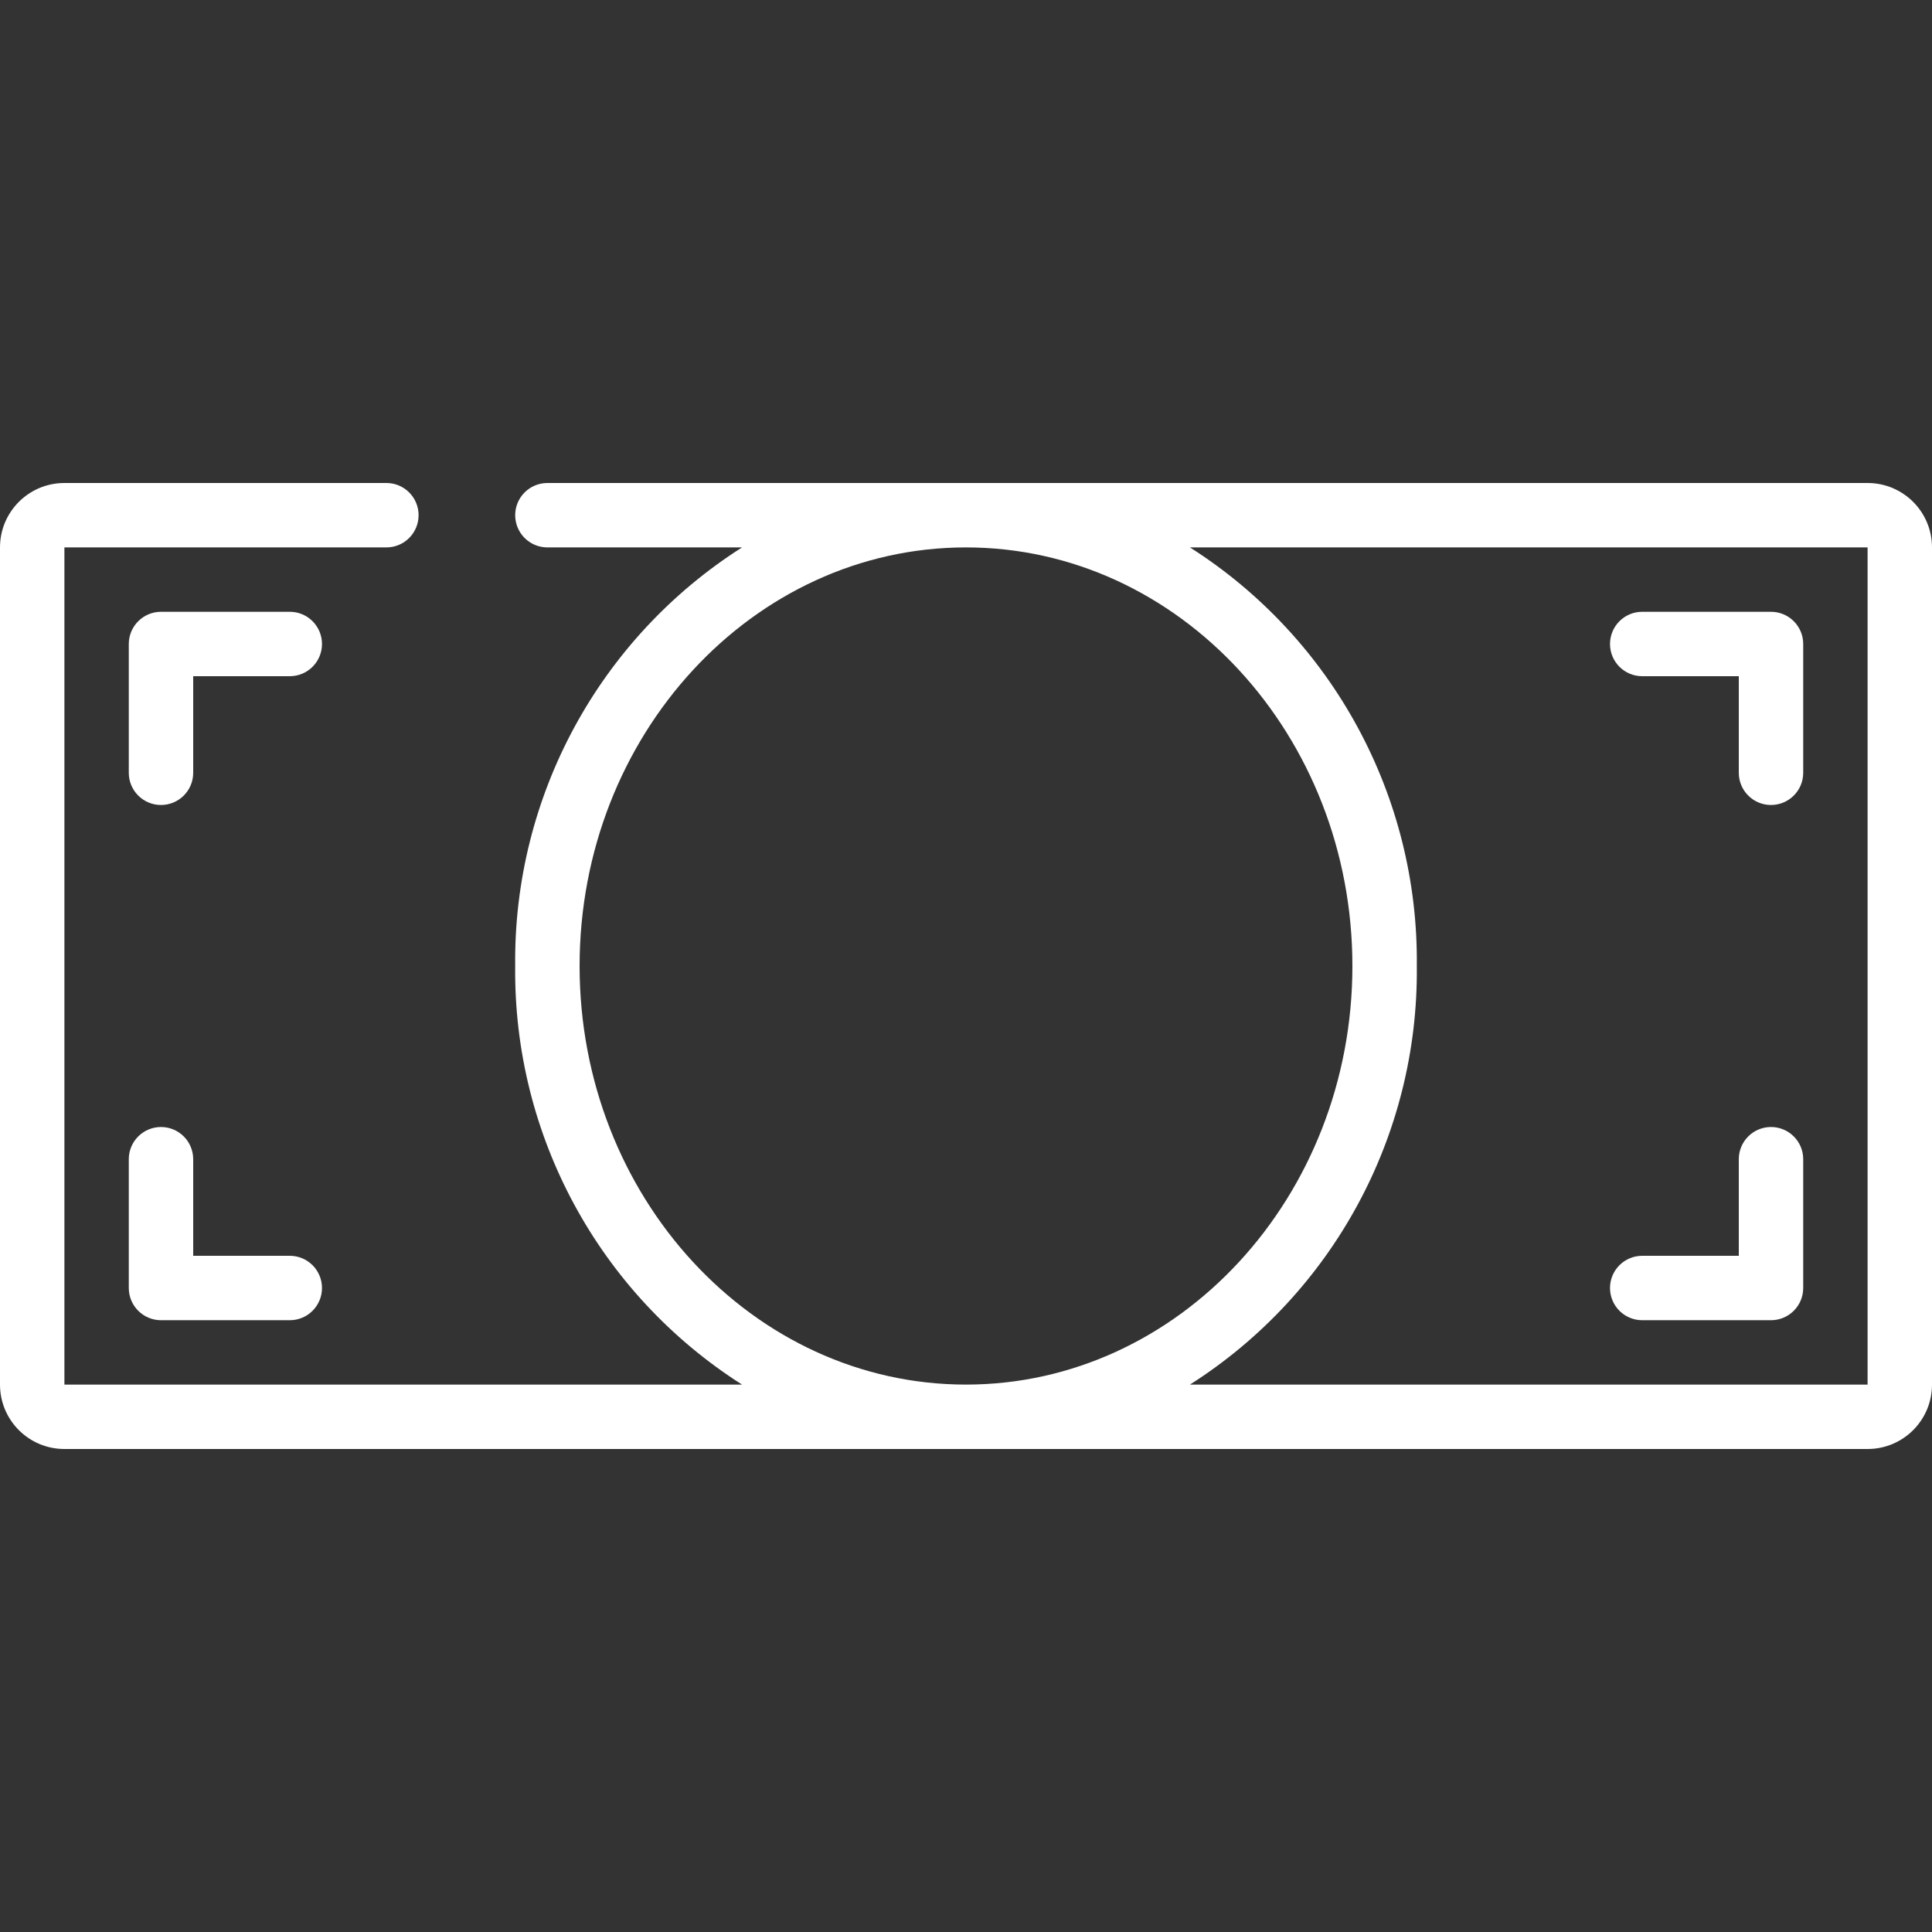 <?xml version="1.0" encoding="UTF-8"?> <svg xmlns="http://www.w3.org/2000/svg" width="62" height="62" viewBox="0 0 62 62" fill="none"><rect x="0" y="0" width="62" height="62" fill="#333333" stroke="none"/> <g clip-path="url(#clip0_135_309)"> <path d="M59.933 15.5H17.567C16.996 15.5 16.533 15.963 16.533 16.533C16.533 17.104 16.996 17.567 17.567 17.567H23.813C19.227 20.485 16.474 25.565 16.533 31C16.474 36.435 19.227 41.515 23.813 44.433H2.067V17.567H12.4C12.971 17.567 13.433 17.104 13.433 16.533C13.433 15.963 12.971 15.5 12.4 15.5H2.067C0.925 15.5 -1.33514e-05 16.425 -1.33514e-05 17.567V44.433C-1.33514e-05 45.575 0.925 46.5 2.067 46.5H59.933C61.075 46.5 62 45.575 62 44.433V17.567C62 16.425 61.075 15.5 59.933 15.5ZM18.6 31C18.6 23.593 24.162 17.567 31 17.567C37.838 17.567 43.4 23.593 43.4 31C43.4 38.407 37.838 44.433 31 44.433C24.162 44.433 18.6 38.407 18.6 31ZM59.933 44.433H38.187C42.773 41.515 45.526 36.435 45.467 31C45.526 25.565 42.773 20.485 38.187 17.567H59.933V44.433Z" fill="white"></path> <path d="M52.7 42.367H56.833C57.404 42.367 57.867 41.904 57.867 41.333V37.2C57.867 36.629 57.404 36.167 56.833 36.167C56.263 36.167 55.8 36.629 55.8 37.2V40.3H52.7C52.129 40.3 51.667 40.763 51.667 41.333C51.667 41.904 52.129 42.367 52.7 42.367Z" fill="white"></path> <path d="M5.167 36.167C4.596 36.167 4.133 36.629 4.133 37.2V41.333C4.133 41.904 4.596 42.367 5.167 42.367H9.3C9.871 42.367 10.333 41.904 10.333 41.333C10.333 40.763 9.871 40.3 9.3 40.3H6.2V37.2C6.2 36.629 5.737 36.167 5.167 36.167Z" fill="white"></path> <path d="M9.3 19.633H5.167C4.596 19.633 4.133 20.096 4.133 20.667V24.8C4.133 25.371 4.596 25.833 5.167 25.833C5.737 25.833 6.2 25.371 6.2 24.8V21.7H9.3C9.871 21.7 10.333 21.237 10.333 20.667C10.333 20.096 9.871 19.633 9.3 19.633Z" fill="white"></path> <path d="M52.7 21.7H55.8V24.8C55.8 25.371 56.263 25.833 56.833 25.833C57.404 25.833 57.867 25.371 57.867 24.8V20.667C57.867 20.096 57.404 19.633 56.833 19.633H52.7C52.129 19.633 51.667 20.096 51.667 20.667C51.667 21.237 52.129 21.7 52.7 21.7Z" fill="white"></path> </g> <defs> <clipPath id="clip0_135_309"> <rect width="62" height="62" fill="white"></rect> </clipPath> </defs> </svg> 